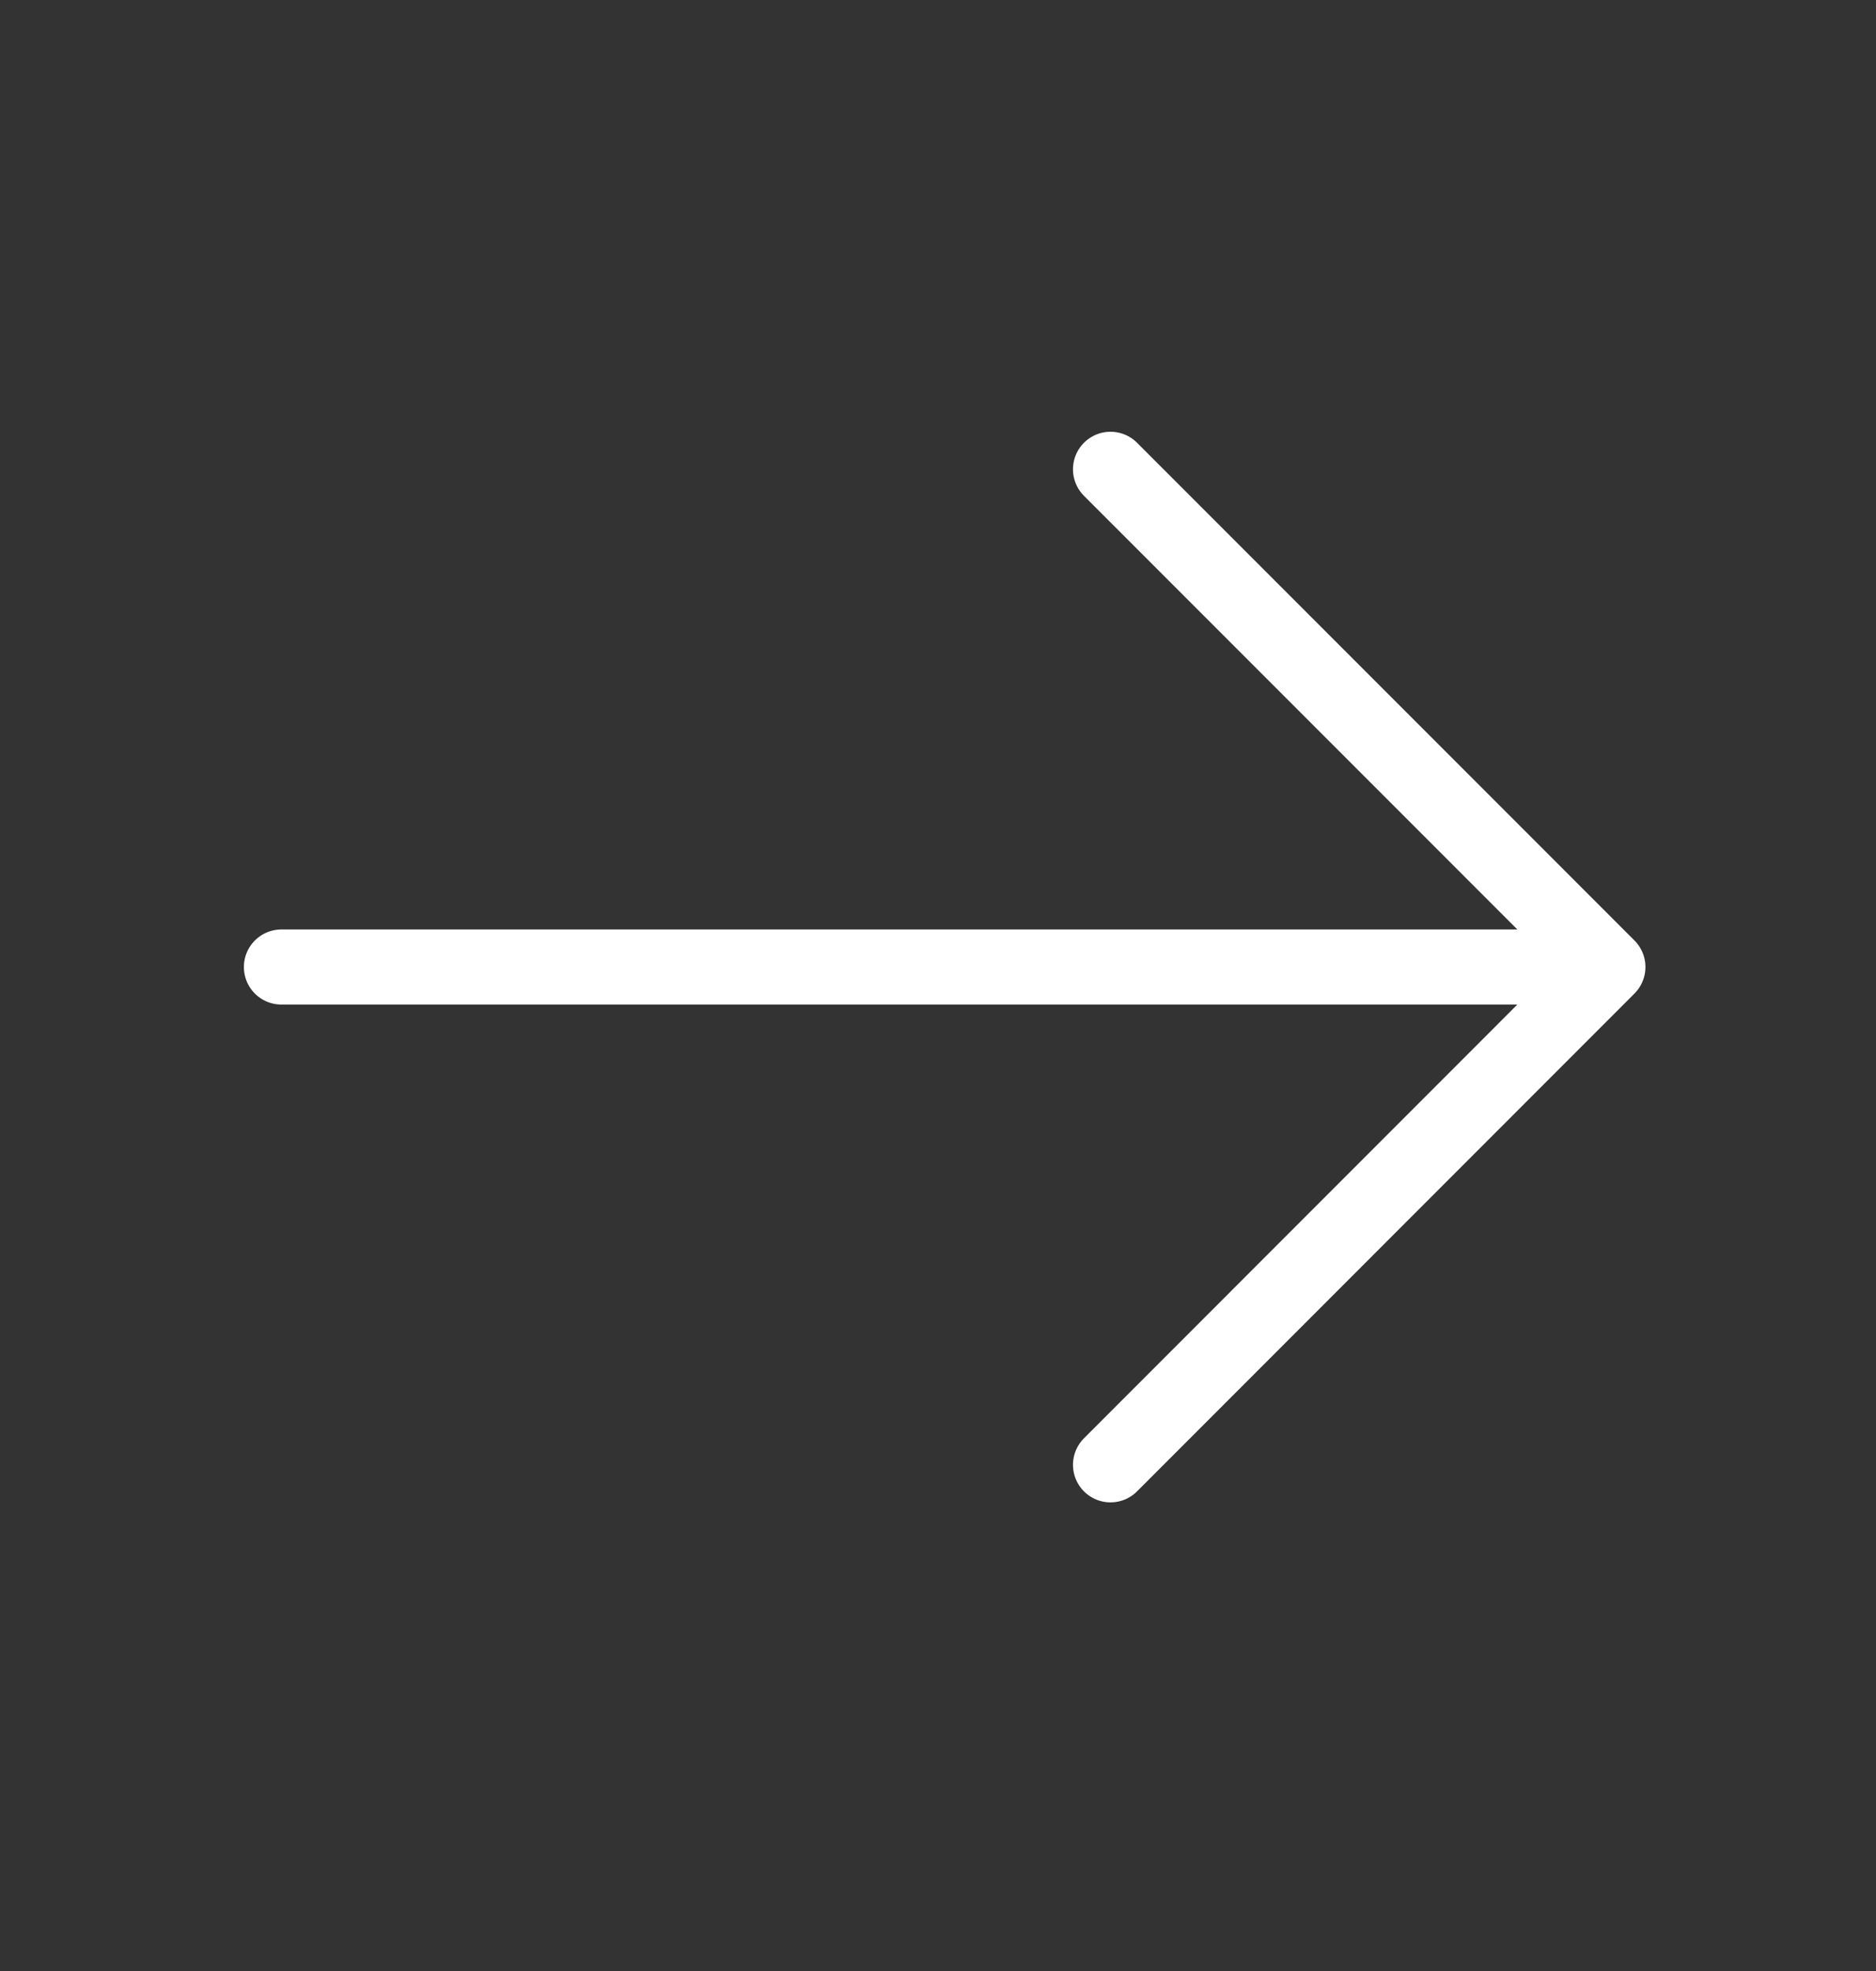 <svg width="20" height="21" viewBox="0 0 20 21" fill="none" xmlns="http://www.w3.org/2000/svg">
<rect x="0" y="0" width="20" height="21" fill="#333333" stroke="none"/>
<path d="M3 10.303H17.142M17.142 10.303L11.839 15.607M17.142 10.303L11.839 5" stroke="white" stroke-width="0.8" stroke-linecap="round" stroke-linejoin="round"/>
</svg>

